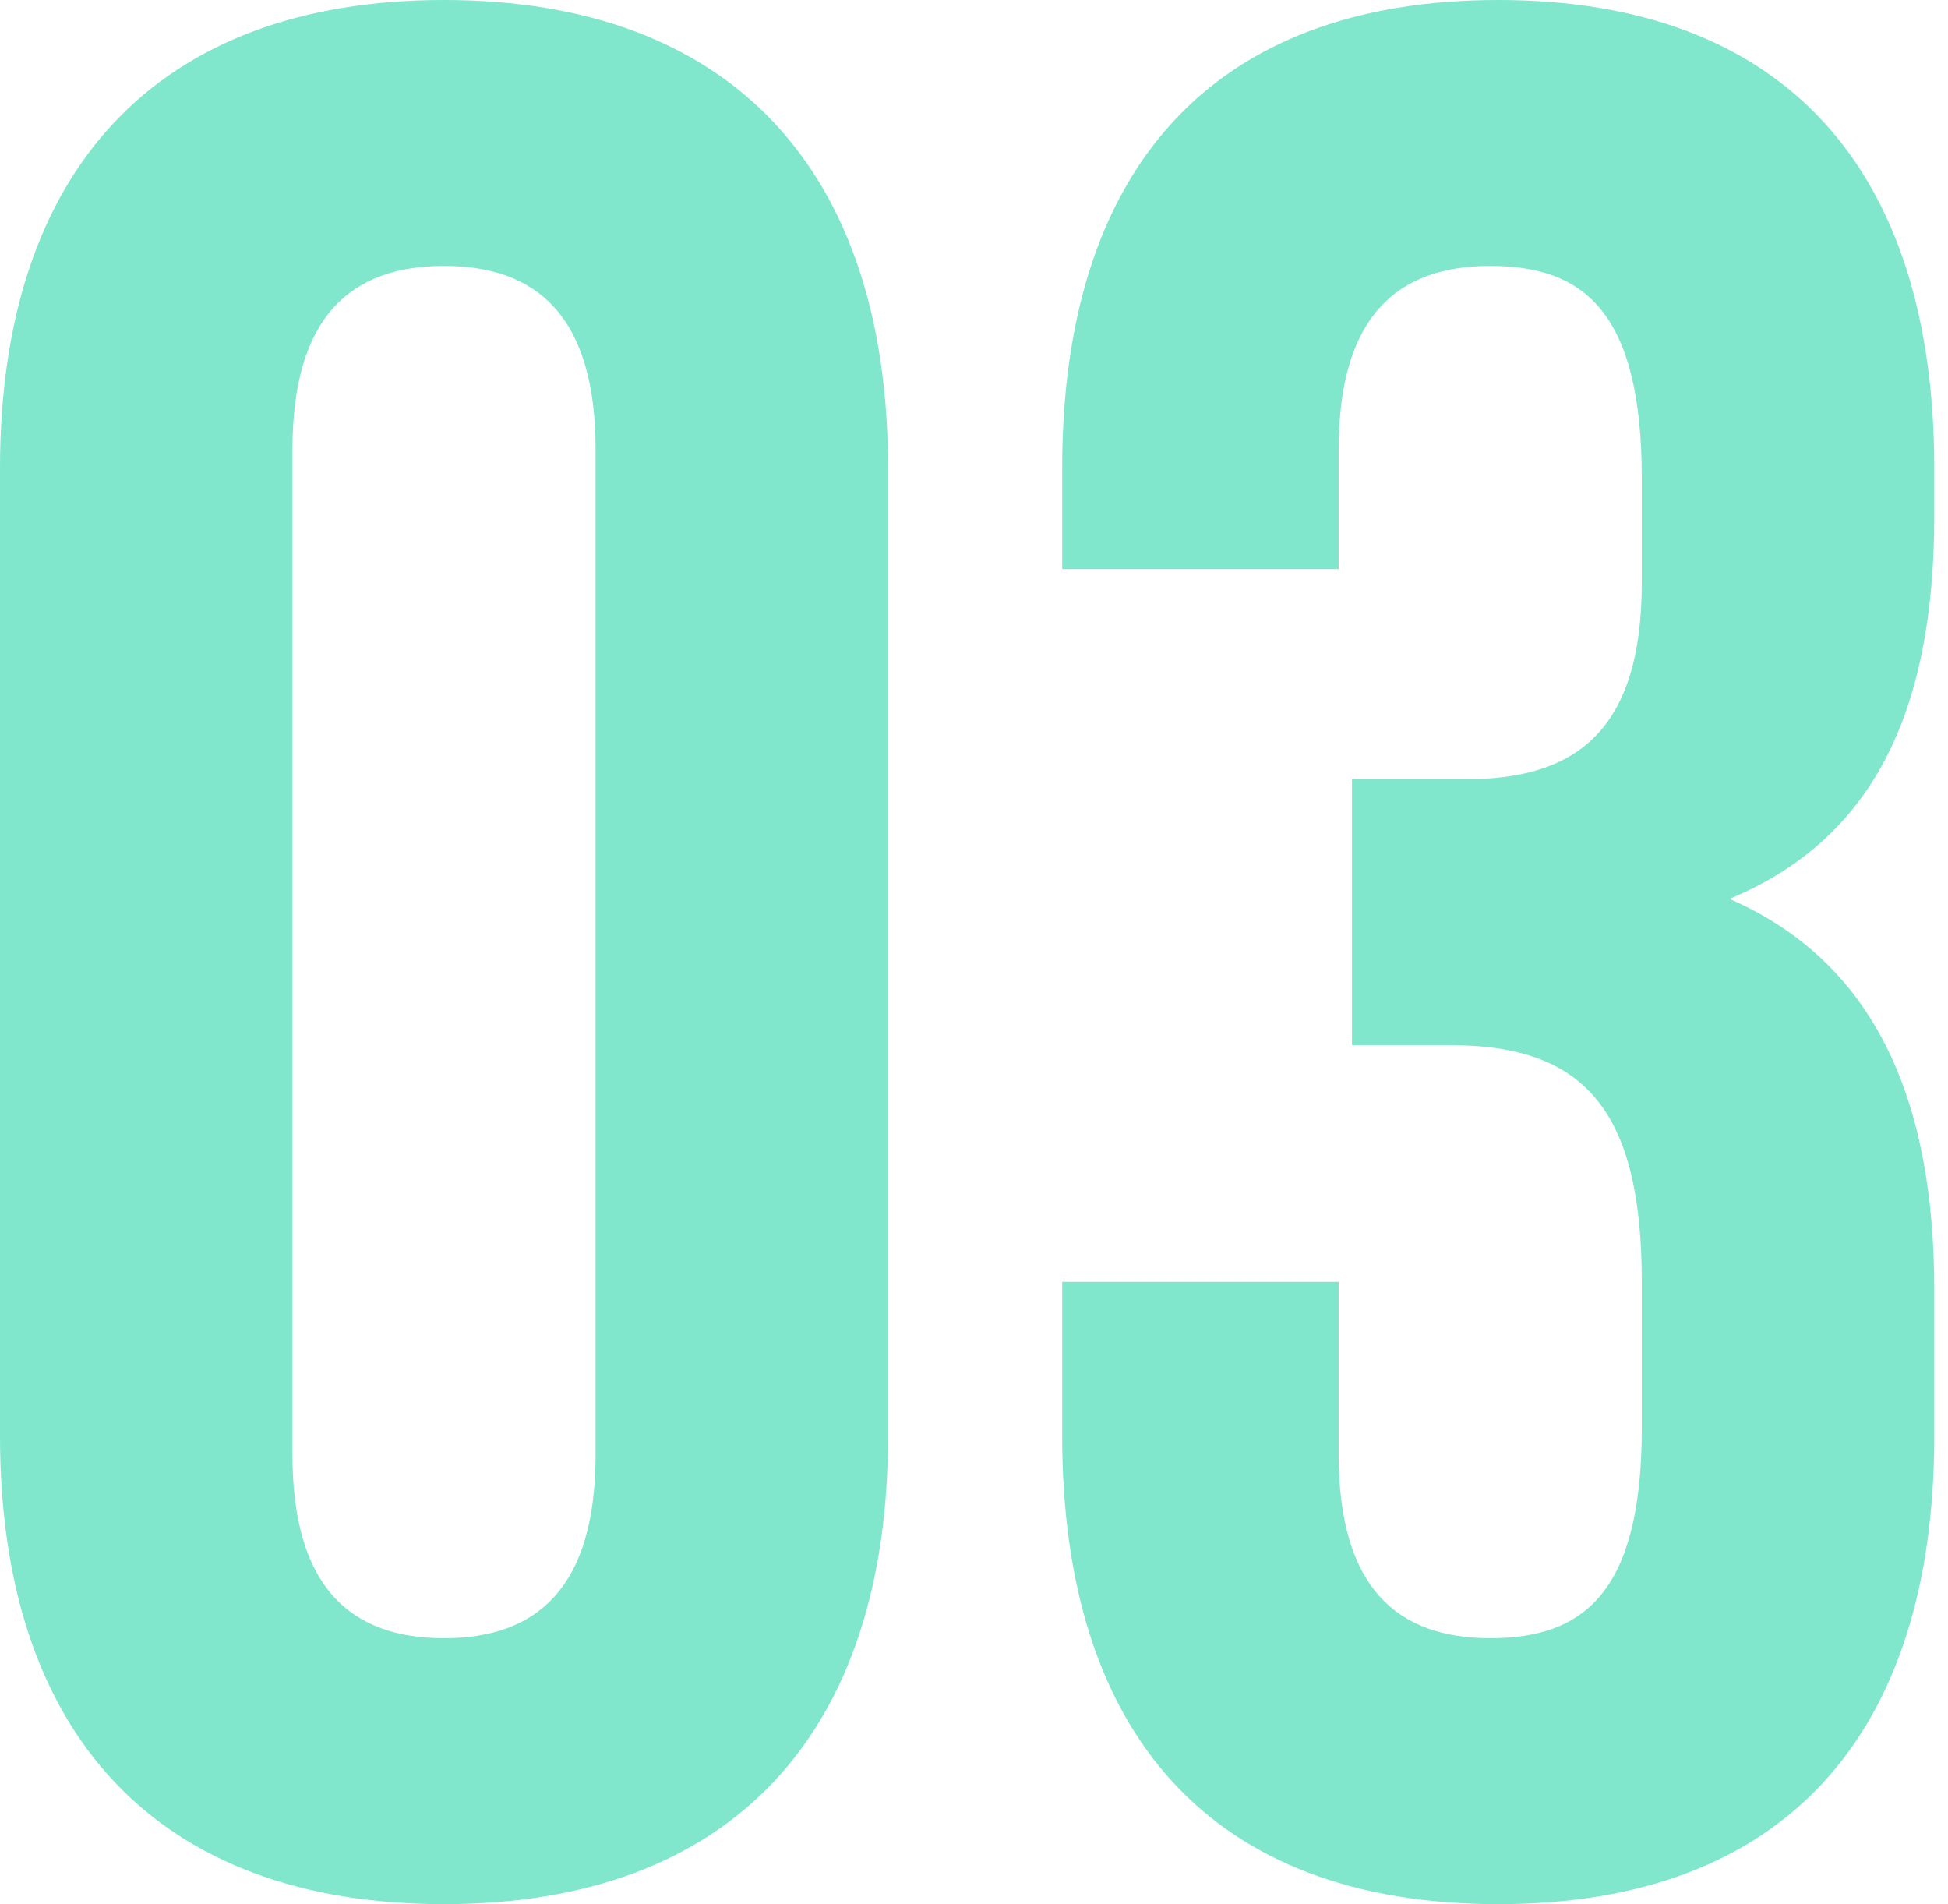 <?xml version="1.0" encoding="UTF-8"?> <svg xmlns="http://www.w3.org/2000/svg" width="88" height="86" viewBox="0 0 88 86" fill="none"> <path d="M13.212 20.299C13.212 14.293 15.855 12.011 20.059 12.011C24.263 12.011 26.905 14.293 26.905 20.299V65.701C26.905 71.707 24.263 73.989 20.059 73.989C15.855 73.989 13.212 71.707 13.212 65.701V20.299ZM0 64.86C0 78.313 7.087 86 20.059 86C33.031 86 40.117 78.313 40.117 64.86V21.14C40.117 7.687 33.031 0 20.059 0C7.087 0 0 7.687 0 21.14V64.86Z" fill="#80E7CC"></path> <path d="M74.167 26.305C74.167 33.031 71.164 35.193 66.24 35.193H61.075V47.204H65.519C71.525 47.204 74.167 50.087 74.167 57.894V64.5C74.167 71.947 71.525 73.989 67.321 73.989C63.117 73.989 60.474 71.707 60.474 65.701V57.894H47.983V64.86C47.983 78.313 54.709 86 67.681 86C80.653 86 87.379 78.313 87.379 64.86V58.254C87.379 49.726 84.737 43.48 78.131 40.598C84.497 37.955 87.379 32.31 87.379 23.302V21.14C87.379 7.687 80.653 0 67.681 0C54.709 0 47.983 7.687 47.983 21.14V25.704H60.474V20.299C60.474 14.293 63.117 12.011 67.321 12.011C71.525 12.011 74.167 14.053 74.167 21.62V26.305Z" fill="#80E7CC"></path> </svg> 